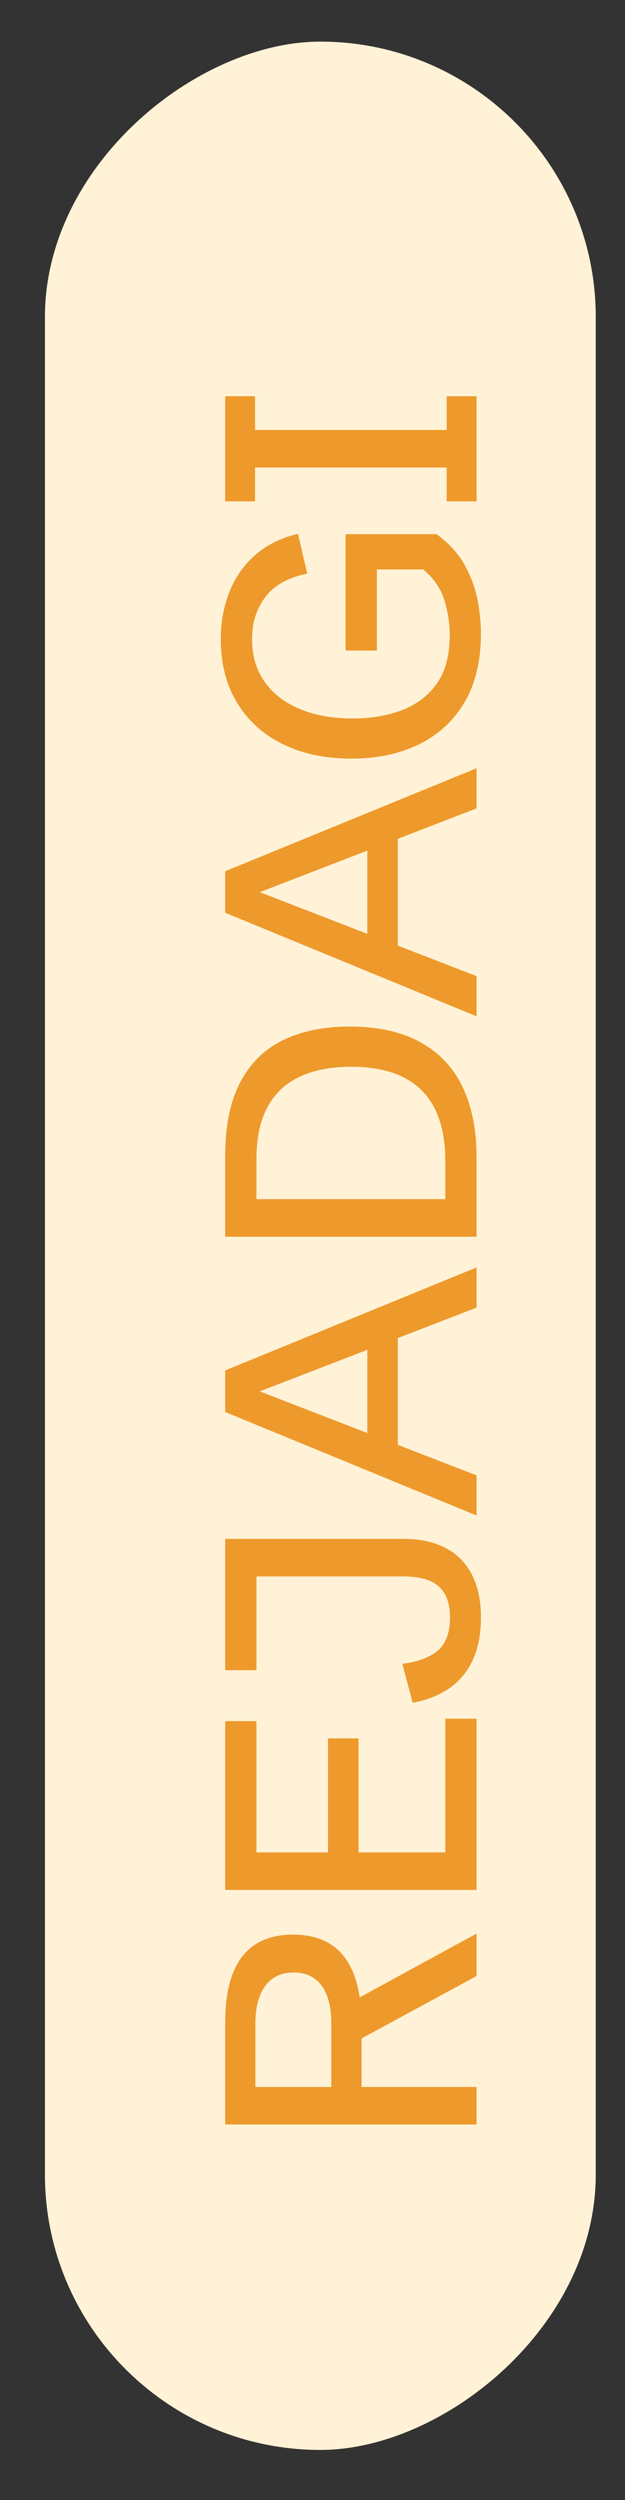 <?xml version="1.0" encoding="UTF-8"?> <svg xmlns="http://www.w3.org/2000/svg" width="10" height="40" viewBox="0 0 10 40" fill="none"><rect x="0" y="0" width="10" height="40" fill="#333333" stroke="none"/><rect x="0.719" y="39.199" width="38.533" height="8.813" rx="4.407" transform="rotate(-90 0.719 39.199)" fill="#FFF2D7"></rect><path d="M7.625 33.992L3.603 33.992L3.603 32.361C3.603 31.423 3.965 30.954 4.69 30.954C5.42 30.954 5.785 31.434 5.785 32.395L5.785 33.392L7.625 33.392L7.625 33.992ZM7.625 31.616L5.62 32.705L5.62 32.032L7.625 30.937L7.625 31.616ZM5.301 33.392L5.301 32.375C5.301 32.115 5.25 31.913 5.148 31.772C5.043 31.631 4.894 31.56 4.698 31.56C4.501 31.56 4.35 31.631 4.246 31.772C4.14 31.913 4.086 32.115 4.086 32.378L4.086 33.392L5.301 33.392ZM7.625 30.239L3.603 30.239L3.603 27.538L4.103 27.538L4.103 29.638L5.248 29.638L5.248 27.814L5.737 27.814L5.737 29.638L7.125 29.638L7.125 27.499L7.625 27.499L7.625 30.239ZM7.695 25.879C7.695 26.138 7.653 26.361 7.569 26.549C7.485 26.737 7.362 26.889 7.2 27.005C7.037 27.12 6.837 27.2 6.603 27.245L6.438 26.622C6.689 26.588 6.879 26.517 7.008 26.407C7.136 26.295 7.2 26.119 7.2 25.879C7.2 25.659 7.142 25.495 7.025 25.387C6.907 25.278 6.717 25.223 6.455 25.223L4.103 25.223L4.103 26.723L3.603 26.723L3.603 24.622L6.455 24.622C6.669 24.622 6.854 24.653 7.011 24.715C7.167 24.774 7.295 24.86 7.396 24.971C7.497 25.081 7.572 25.213 7.622 25.368C7.671 25.521 7.695 25.691 7.695 25.879ZM7.625 24.248L3.603 22.592L3.603 21.927L7.625 20.279L7.625 20.922L4.156 22.262L7.625 23.606L7.625 24.248ZM6.365 23.34L5.877 23.34L5.877 21.19L6.365 21.19L6.365 23.34ZM7.625 19.788L3.603 19.788L3.603 18.486C3.603 18.012 3.683 17.622 3.843 17.319C4.002 17.014 4.23 16.788 4.528 16.643C4.826 16.498 5.18 16.425 5.592 16.425C6.048 16.425 6.427 16.509 6.728 16.677C7.03 16.844 7.255 17.084 7.404 17.397C7.551 17.71 7.625 18.083 7.625 18.517L7.625 19.788ZM7.125 19.187L7.125 18.579C7.125 17.571 6.621 17.068 5.614 17.068C5.303 17.068 5.035 17.119 4.81 17.221C4.583 17.322 4.409 17.481 4.288 17.699C4.165 17.915 4.103 18.198 4.103 18.548L4.103 19.187L7.125 19.187ZM7.625 16.261L3.603 14.604L3.603 13.94L7.625 12.292L7.625 12.934L4.156 14.275L7.625 15.618L7.625 16.261ZM6.365 15.353L5.877 15.353L5.877 13.202L6.365 13.202L6.365 15.353ZM7.695 10.133C7.695 10.574 7.606 10.944 7.429 11.242C7.253 11.538 7.009 11.761 6.698 11.912C6.385 12.063 6.027 12.138 5.623 12.138C5.211 12.138 4.849 12.063 4.536 11.912C4.223 11.761 3.978 11.543 3.802 11.258C3.623 10.972 3.533 10.627 3.533 10.225C3.533 9.953 3.579 9.703 3.67 9.474C3.76 9.243 3.896 9.047 4.078 8.885C4.259 8.723 4.489 8.608 4.768 8.541L4.916 9.178C4.611 9.239 4.387 9.364 4.246 9.552C4.104 9.738 4.033 9.963 4.033 10.225C4.033 10.491 4.1 10.72 4.234 10.909C4.369 11.099 4.557 11.245 4.799 11.345C5.039 11.446 5.321 11.496 5.645 11.496C5.932 11.496 6.192 11.452 6.427 11.365C6.661 11.275 6.849 11.134 6.988 10.94C7.126 10.745 7.195 10.486 7.195 10.164C7.195 9.974 7.166 9.785 7.108 9.597C7.049 9.409 6.936 9.247 6.77 9.111L5.865 9.111L6.03 8.921L6.03 10.409L5.53 10.409L5.53 8.547L6.985 8.547C7.188 8.696 7.341 8.865 7.443 9.055C7.544 9.243 7.611 9.432 7.645 9.622C7.678 9.81 7.695 9.98 7.695 10.133ZM7.625 8.022L7.147 8.022L7.147 7.48L4.081 7.48L4.081 8.022L3.603 8.022L3.603 6.34L4.081 6.34L4.081 6.879L7.147 6.879L7.147 6.34L7.625 6.34L7.625 8.022Z" fill="#EE992B"></path></svg> 
